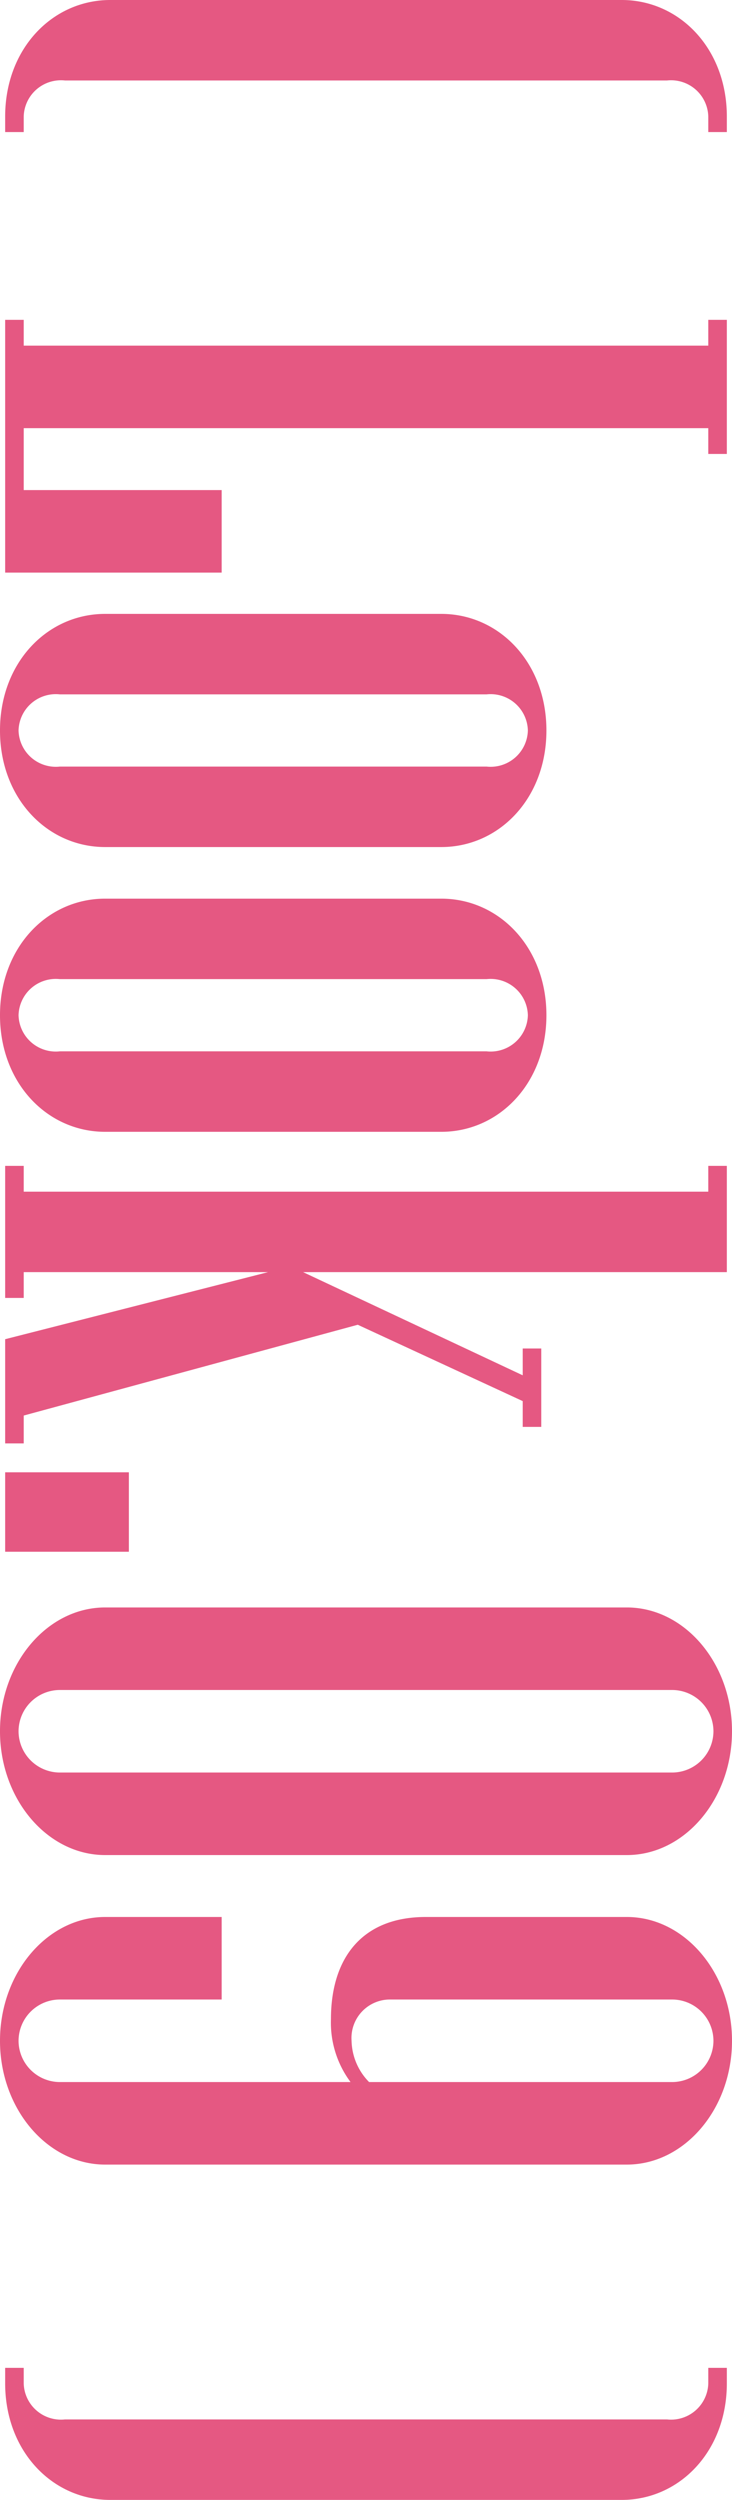 <svg xmlns="http://www.w3.org/2000/svg" width="35.5" height="121.15" viewBox="0 0 35.5 121.15">
  <path id="パス_1062" data-name="パス 1062" d="M7.9-.9H7.15a1.807,1.807,0,0,1-1.75-2V-32.1a1.807,1.807,0,0,1,1.75-2H7.9V-35H7.15c-3.3,0-5.65,2.3-5.65,5.1V-5.1C1.5-2.3,3.85,0,7.15,0H7.9Zm21.35-9.6h-4V-.9h-3V-34.1H23.5V-35H17v.9h1.25V-.9H17V0H29.25Zm13.3-10.65c0-2.8-2.35-5.1-5.65-5.1s-5.65,2.3-5.65,5.1v16.3c0,2.8,2.35,5.1,5.65,5.1s5.65-2.3,5.65-5.1ZM36.9-.65a1.807,1.807,0,0,1-1.75-2v-20.7a1.807,1.807,0,0,1,1.75-2,1.807,1.807,0,0,1,1.75,2v20.7A1.807,1.807,0,0,1,36.9-.65Zm19.45-20.5c0-2.8-2.35-5.1-5.65-5.1s-5.65,2.3-5.65,5.1v16.3c0,2.8,2.35,5.1,5.65,5.1s5.65-2.3,5.65-5.1ZM50.7-.65a1.807,1.807,0,0,1-1.75-2v-20.7a1.807,1.807,0,0,1,1.75-2,1.807,1.807,0,0,1,1.75,2v20.7A1.807,1.807,0,0,1,50.7-.65ZM71.45-.9H70.1L65.7-17.1l3.7-8h1.25V-26h-3.8v.9h1.3l-5,10.65V-35H58v.9h1.25V-.9H58V0h6.4V-.9H63.15V-12.75L66.4,0h5.05ZM76.7-6H72.85V0H76.7ZM91.4-30.15c0-2.8-2.7-5.1-6-5.1s-6,2.3-6,5.1v25.3c0,2.8,2.7,5.1,6,5.1s6-2.3,6-5.1Zm-6,29.5a2.006,2.006,0,0,1-2-2v-29.7a2.006,2.006,0,0,1,2-2,2.006,2.006,0,0,1,2,2v29.7A2.006,2.006,0,0,1,85.4-.65Zm15-16.15a1.866,1.866,0,0,1-2-1.9V-32.35a2.006,2.006,0,0,1,2-2,2.006,2.006,0,0,1,2,2v14.7A2.937,2.937,0,0,1,100.4-16.8Zm6-13.35c0-2.8-2.7-5.1-6-5.1s-6,2.3-6,5.1v9.75c0,3.1,2,4.6,4.95,4.6a4.818,4.818,0,0,0,3.05-.95v14.1a2.006,2.006,0,0,1-2,2,2.006,2.006,0,0,1-2-2V-10.5h-4v5.65c0,2.8,2.7,5.1,6,5.1s6-2.3,6-5.1Zm16.25.25c0-2.8-2.35-5.1-5.65-5.1h-.75v.9H117a1.807,1.807,0,0,1,1.75,2V-2.9A1.807,1.807,0,0,1,117-.9h-.75V0H117c3.3,0,5.65-2.3,5.65-5.1Z" transform="translate(0.25 -1.5) rotate(90)" fill="#e55882"/>
</svg>
